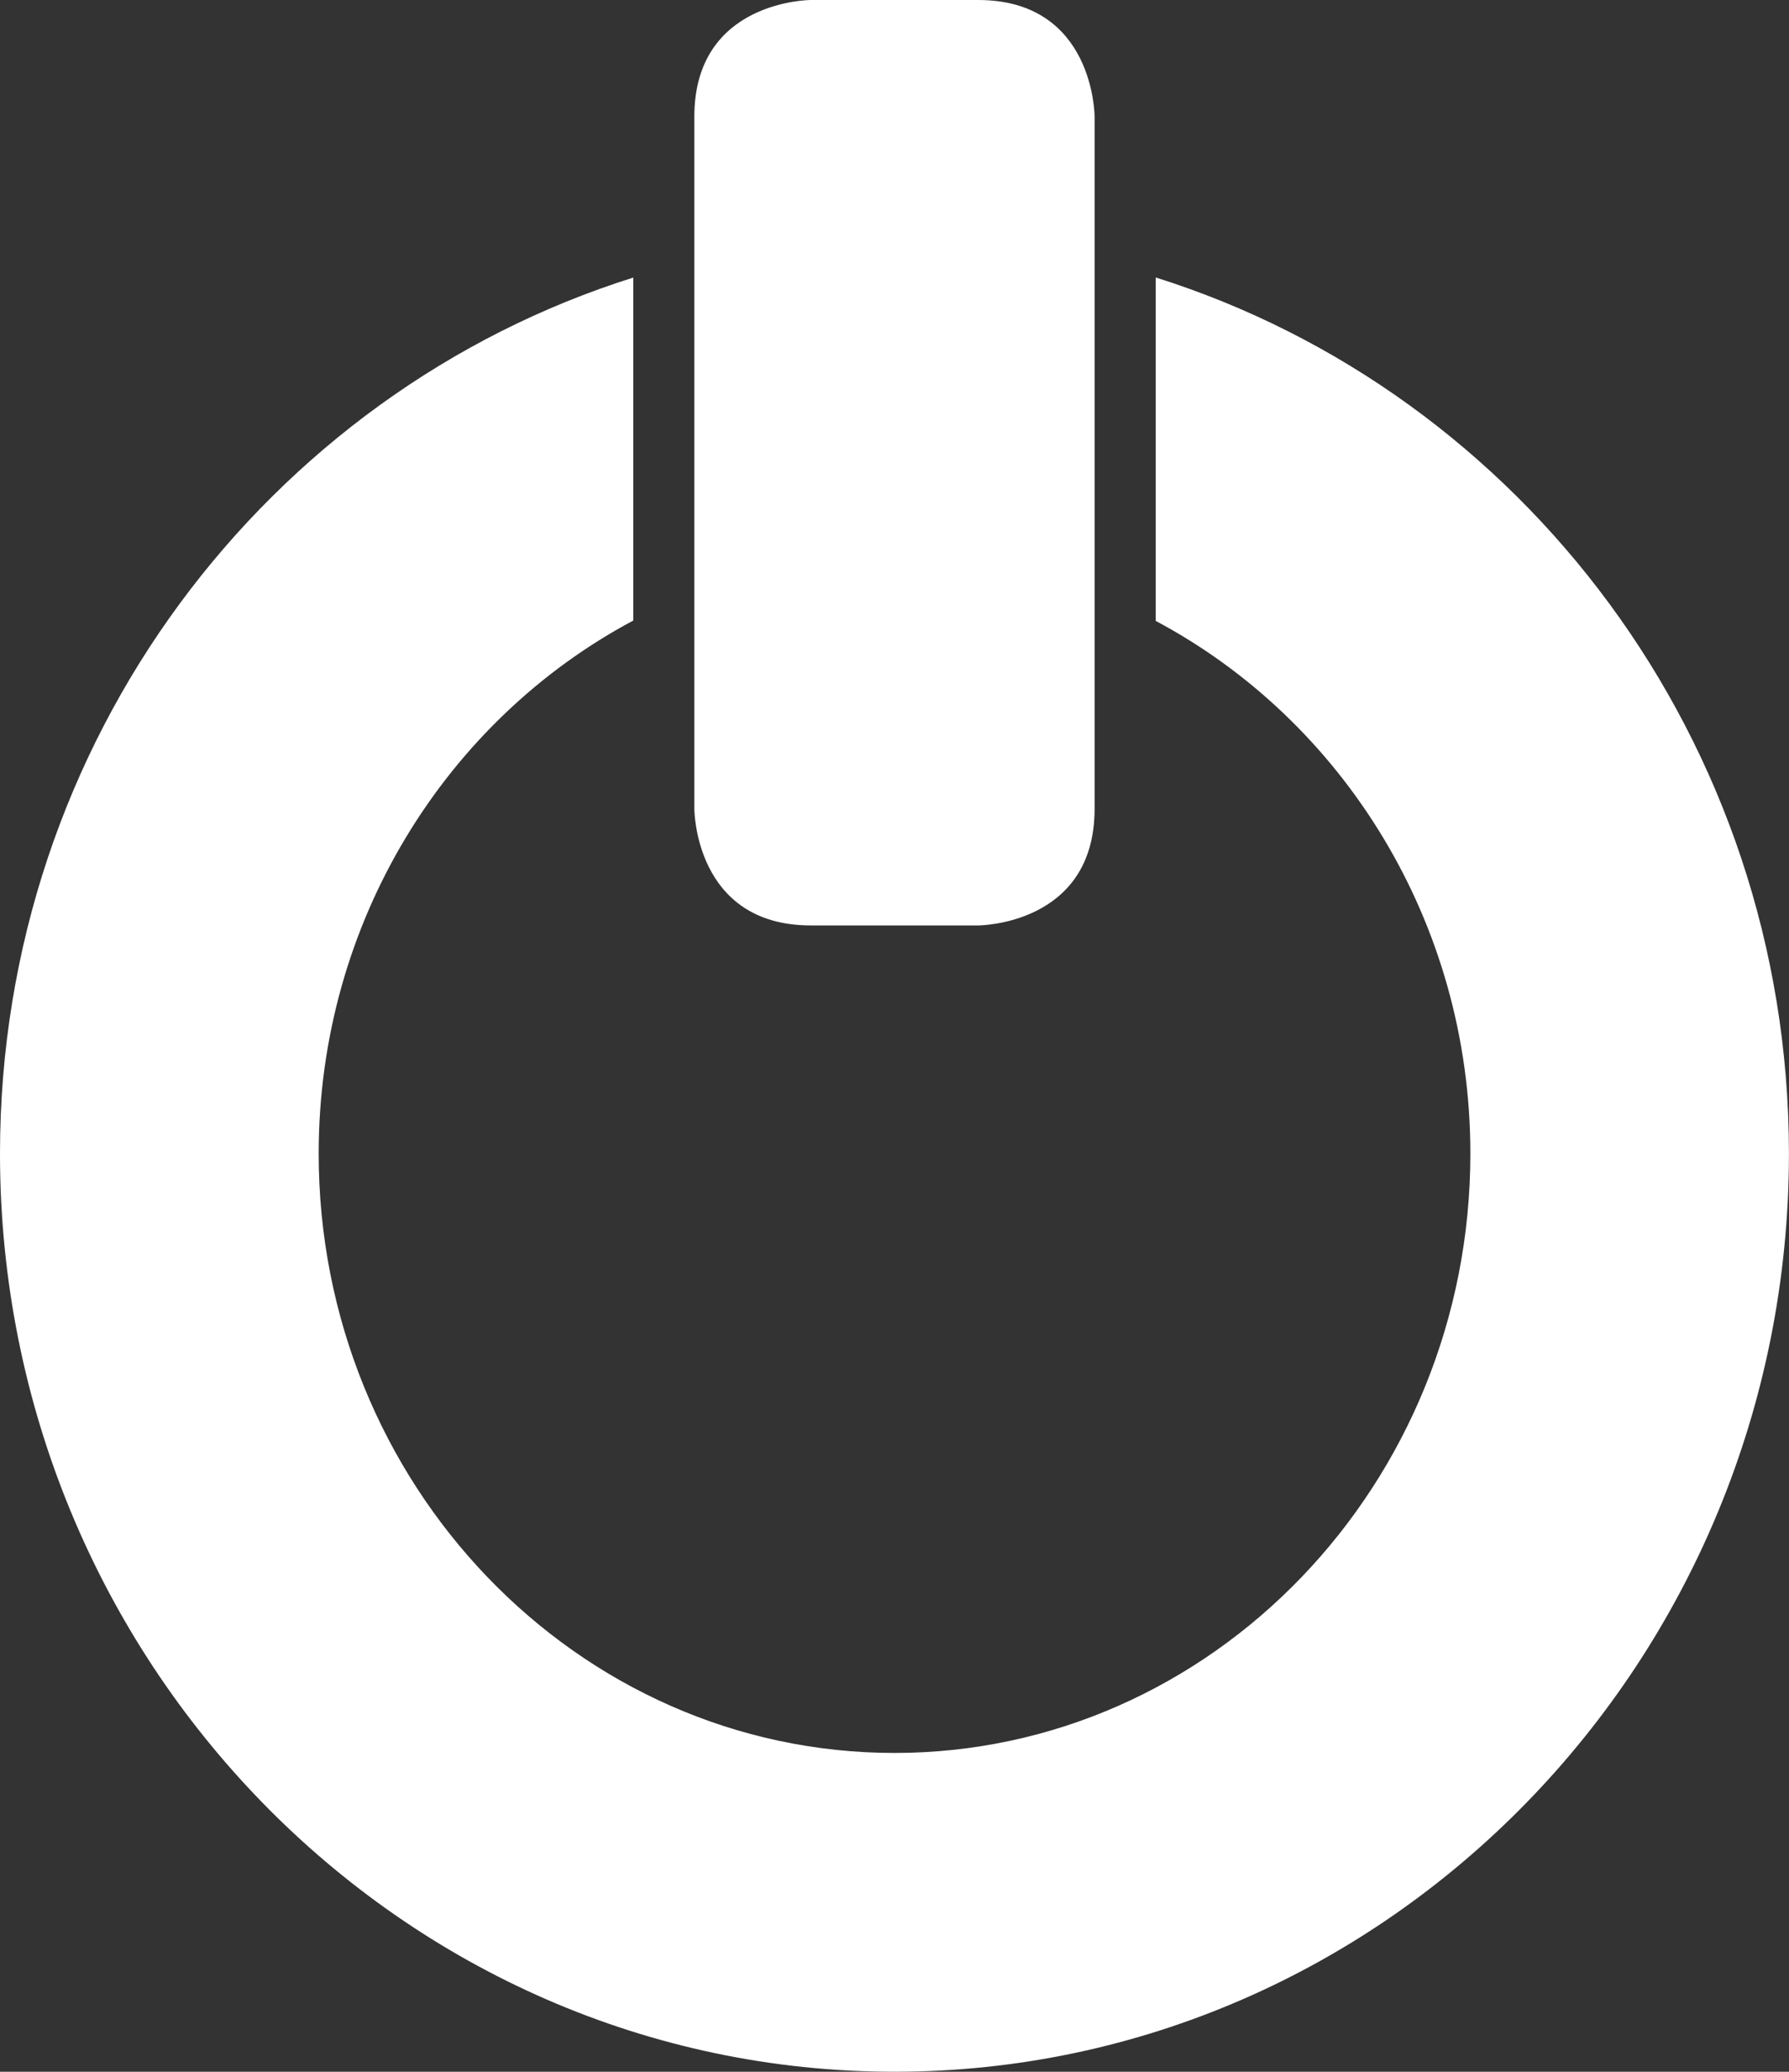 <?xml version="1.0" encoding="UTF-8" standalone="no"?>
<svg xmlns="http://www.w3.org/2000/svg" xmlns:svg="http://www.w3.org/2000/svg" width="30.269mm" height="35.035mm" viewBox="0 0 30.269 35.035" version="1.1" id="svg12938">
  <rect x="0" y="0" width="30.269" height="35.035" fill="#333333" stroke="none"/>
  <defs id="defs12935"></defs>
  <g id="layer1" transform="translate(-127.439,-186.691)">
    <path d="m 141.158,186.691 c 0,0 -1.971,0 -1.971,1.971 v 11.708 c 0,0 0,1.971 1.971,1.971 h 2.83 c 0,0 1.971,0 1.971,-1.971 v -11.708 c 0,0 0,-1.971 -1.971,-1.971 z" style="fill:#ffffff;fill-opacity:1;fill-rule:nonzero;stroke:none;stroke-width:0.353" id="path9982"></path>
    <path d="m 146.993,191.384 v 5.807 c 3.154,1.678 5.324,5.078 5.324,9.009 0,5.588 -4.371,10.135 -9.743,10.135 -5.373,0 -9.743,-4.547 -9.743,-10.135 0,-3.931 2.169,-7.336 5.323,-9.015 v -5.8 c -6.187,1.946 -10.711,7.83 -10.715,14.806 v 0.016 c 0.004,8.557 6.791,15.519 15.133,15.519 h 0.002 c 8.341,-3.6e-4 15.127,-6.96 15.133,-15.516 v -0.024 c -0.006,-6.974 -4.528,-12.858 -10.715,-14.803" style="fill:#ffffff;fill-opacity:1;fill-rule:nonzero;stroke:none;stroke-width:0.353" id="path9986"></path>
  </g>
</svg>

